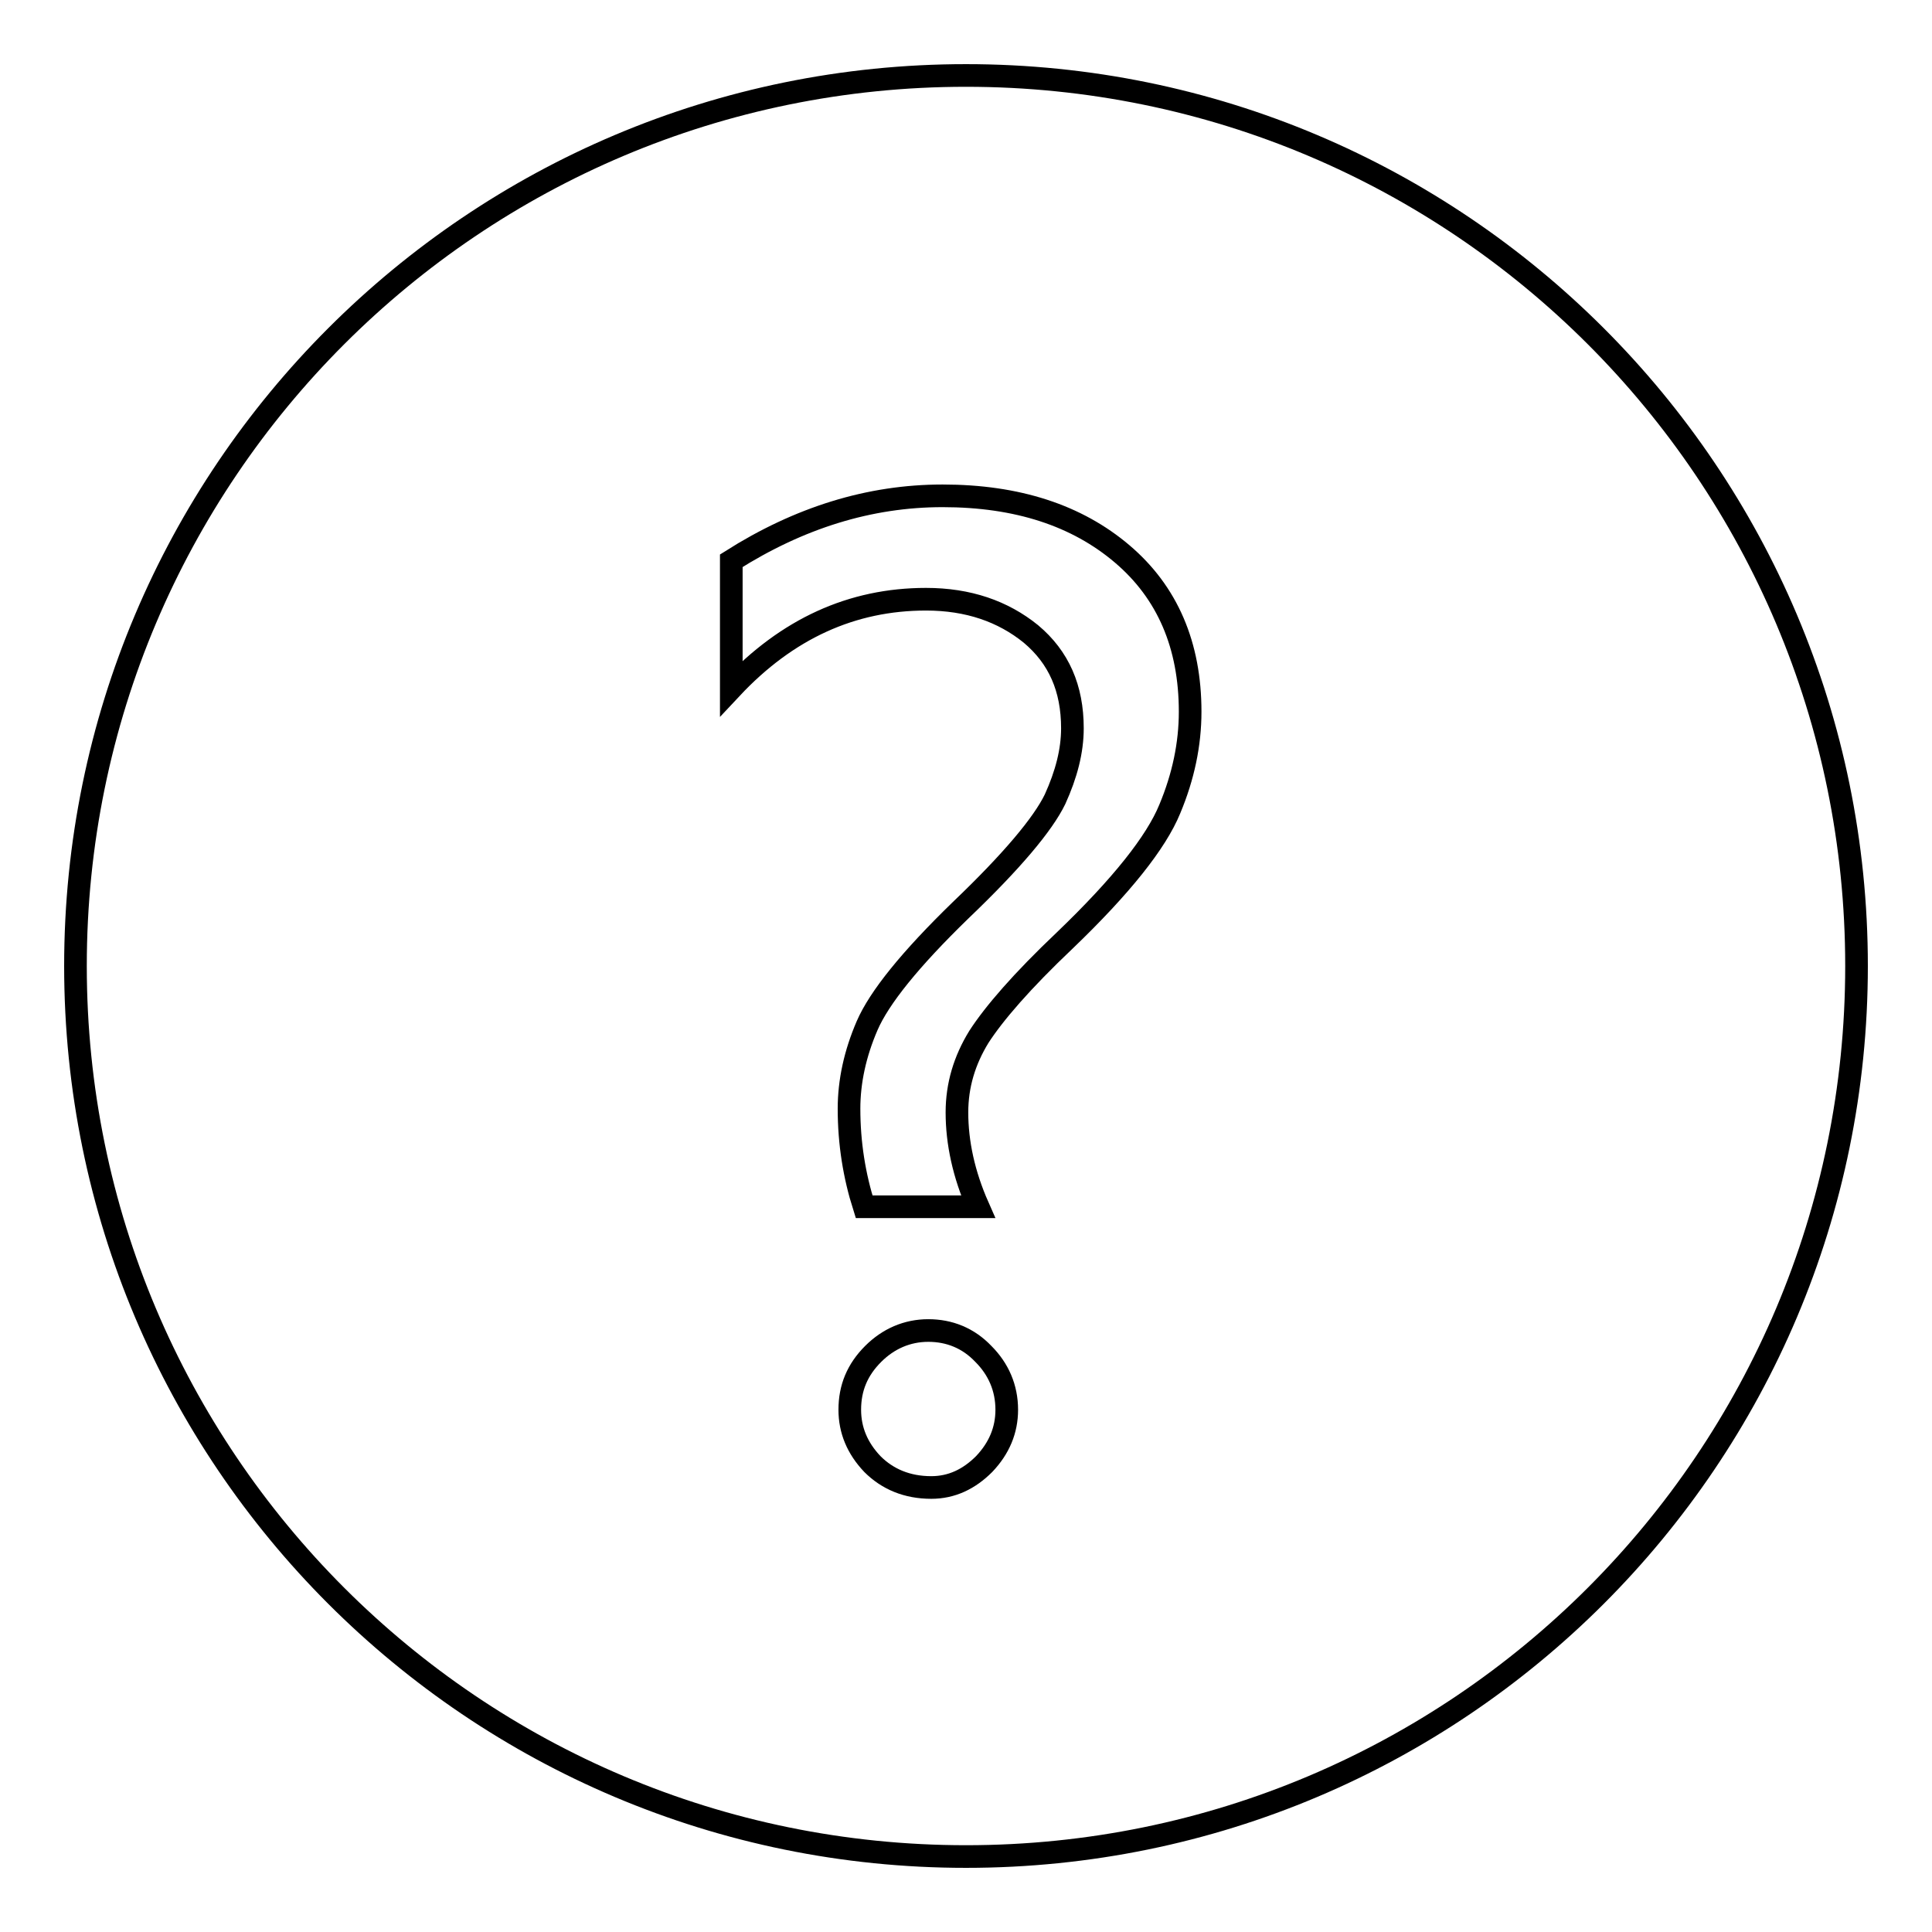 <?xml version="1.0" encoding="utf-8"?>
<!-- Svg Vector Icons : http://www.onlinewebfonts.com/icon -->
<!DOCTYPE svg PUBLIC "-//W3C//DTD SVG 1.1//EN" "http://www.w3.org/Graphics/SVG/1.1/DTD/svg11.dtd">
<svg version="1.1" xmlns="http://www.w3.org/2000/svg" xmlns:xlink="http://www.w3.org/1999/xlink" x="0px" y="0px" viewBox="0 0 256 256" enable-background="new 0 0 256 256" xml:space="preserve">
<g><g><path stroke-width="3" fill-opacity="0" stroke="#000000"  d="M128,10C62.8,10,10,62.8,10,128c0,65.2,52.8,118,118,118c65.2,0,118-52.8,118-118C246,62.8,193.2,10,128,10z M130.4,194c-2,2-4.3,3.1-7,3.1c-3.2,0-5.8-1.1-7.8-3.1c-2-2.1-3-4.5-3-7.2c0-2.9,1-5.3,3.1-7.4c2-2,4.5-3.1,7.3-3.1c2.8,0,5.3,1,7.3,3.1c2,2,3.1,4.5,3.1,7.4C133.4,189.5,132.4,191.9,130.4,194z M155,107.2c-1.8,4.4-6.4,10.2-13.9,17.4c-5.7,5.4-9.4,9.7-11.4,12.8c-1.9,3.1-2.9,6.4-2.9,10c0,4,0.9,8.2,2.8,12.5h-15.1c-1.3-4.1-2-8.4-2-13c0-3.6,0.8-7.3,2.4-11c1.6-3.7,5.7-8.8,12.4-15.3c6.8-6.5,10.9-11.4,12.5-14.7c1.5-3.3,2.3-6.4,2.3-9.4c0-5.3-1.8-9.4-5.5-12.5c-3.7-3-8.3-4.6-13.9-4.6c-9.8,0-18.4,3.9-25.8,11.8V74.3c9-5.7,18.3-8.6,28-8.6c9.9,0,17.8,2.6,23.8,7.7c6,5.1,9,12.1,9,20.9C157.7,98.6,156.8,102.9,155,107.2z"/></g></g>
</svg>